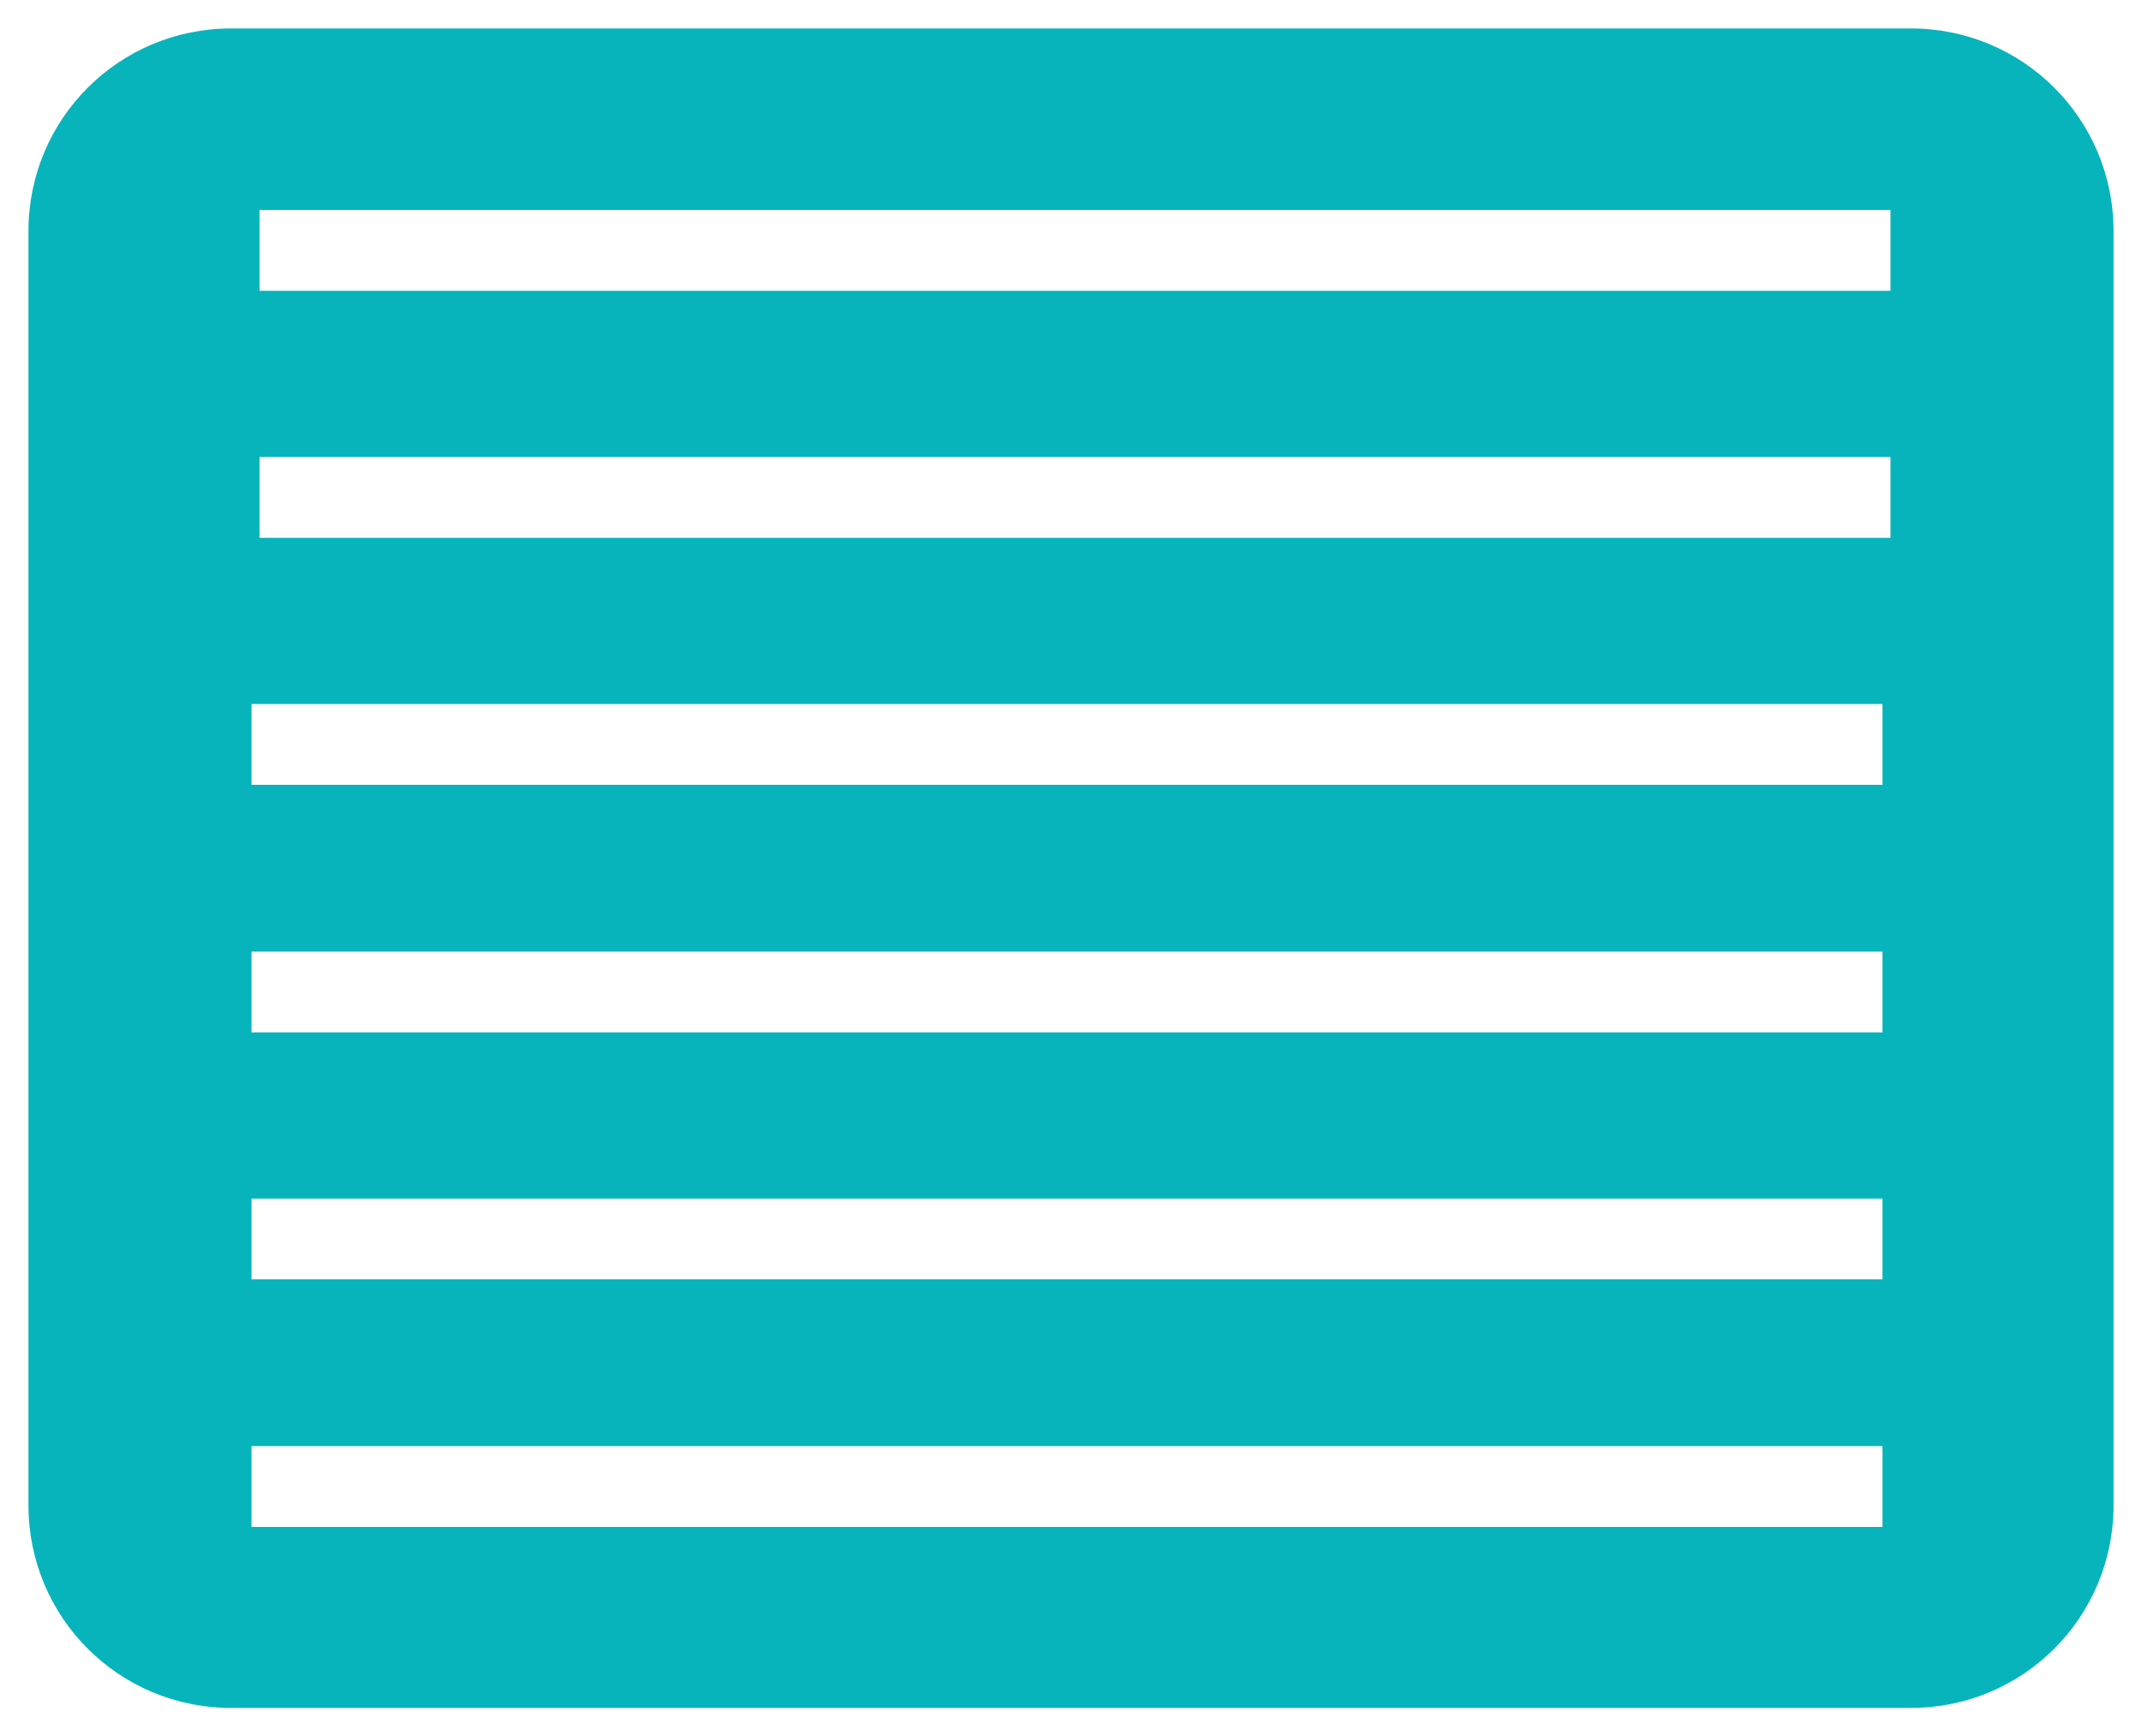 <?xml version="1.0" encoding="UTF-8"?>
<svg id="Calque_1" xmlns="http://www.w3.org/2000/svg" viewBox="31.16 33.7 37.64 30.51">
    <defs>
        <style>
            .background { fill: #07b4bb }
            .color { fill:transparent; }
        </style>
    </defs>
    <path class="background" d="M64.74,34.2h-29.52c-1.97,0-3.56,1.59-3.56,3.56v22.39c0,1.97,1.59,3.56,3.56,3.56h29.52c1.97,0,3.56-1.59,3.56-3.56v-22.39c0-1.97-1.59-3.56-3.56-3.56ZM64.24,60.53h-28.66v-1.42h28.66v1.42ZM64.24,56.18h-28.66v-1.42h28.66v1.42ZM64.24,51.84h-28.66v-1.42h28.66v1.42ZM64.24,47.49h-28.66v-1.42h28.66v1.42ZM64.38,43.15h-28.66v-1.42h28.66v1.42ZM64.38,38.81h-28.66v-1.42h28.66v1.42Z"/>
    <rect class="color" x="35.58" y="59.1" width="28.66" height="1.42"/>
    <rect class="color" x="35.58" y="54.76" width="28.66" height="1.42"/>
    <rect class="color" x="35.58" y="50.41" width="28.66" height="1.42"/>
    <rect class="color" x="35.58" y="46.07" width="28.66" height="1.42"/>
    <rect class="color" x="35.73" y="41.72" width="28.66" height="1.42"/>
    <rect class="color" x="35.73" y="37.38" width="28.66" height="1.42"/>
</svg>
